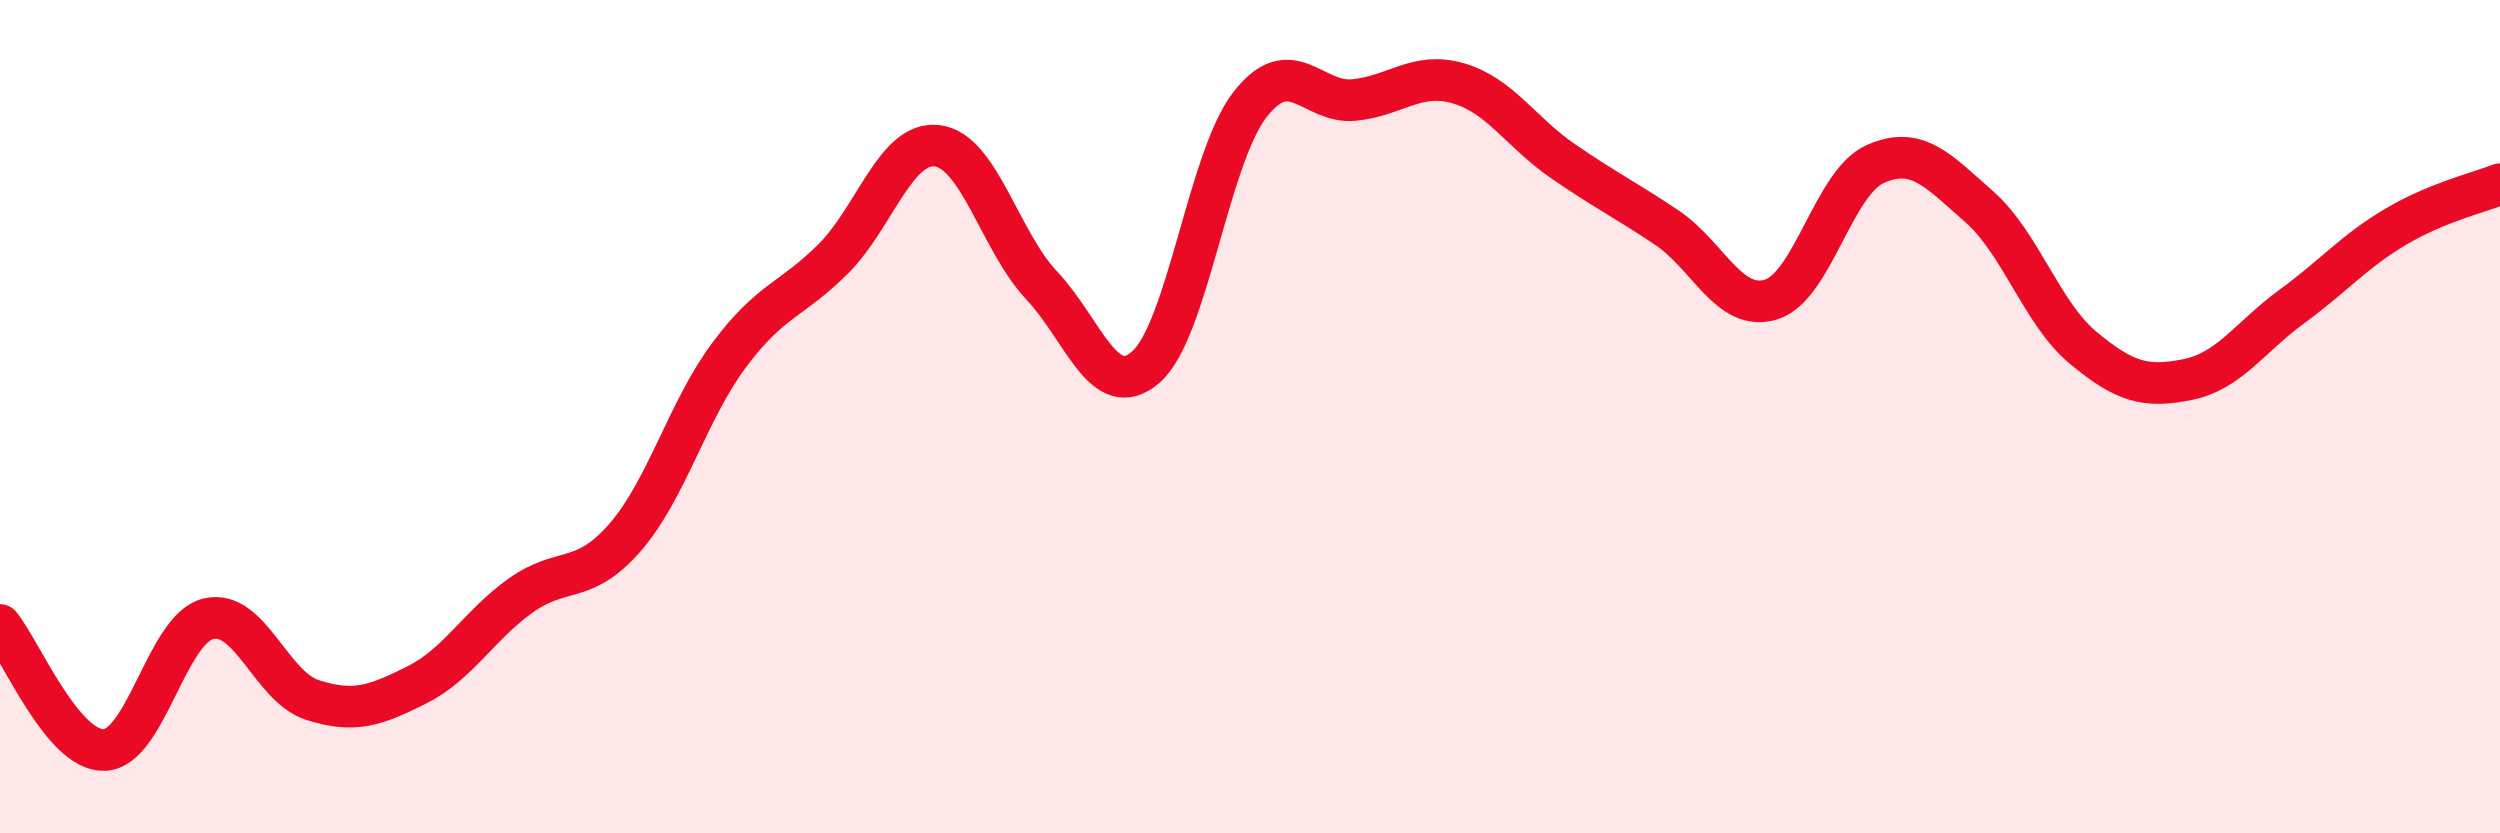 
    <svg width="60" height="20" viewBox="0 0 60 20" xmlns="http://www.w3.org/2000/svg">
      <path
        d="M 0,15 C 0.5,15.6 1.5,18.03 2.5,18 C 3.5,17.97 4,15.09 5,14.85 C 6,14.61 6.5,16.48 7.5,16.8 C 8.5,17.12 9,16.94 10,16.44 C 11,15.94 11.5,15 12.5,14.29 C 13.5,13.58 14,14.05 15,12.9 C 16,11.75 16.5,9.86 17.5,8.52 C 18.5,7.18 19,7.21 20,6.21 C 21,5.21 21.5,3.37 22.5,3.5 C 23.5,3.63 24,5.79 25,6.85 C 26,7.91 26.5,9.68 27.5,8.81 C 28.5,7.94 29,3.79 30,2.51 C 31,1.23 31.5,2.5 32.5,2.4 C 33.5,2.3 34,1.71 35,2 C 36,2.29 36.5,3.17 37.5,3.86 C 38.5,4.55 39,4.79 40,5.46 C 41,6.13 41.5,7.49 42.5,7.19 C 43.5,6.89 44,4.39 45,3.94 C 46,3.49 46.5,4.08 47.5,4.96 C 48.5,5.84 49,7.52 50,8.35 C 51,9.18 51.5,9.31 52.5,9.11 C 53.5,8.91 54,8.09 55,7.36 C 56,6.63 56.5,6.03 57.5,5.44 C 58.5,4.85 59.5,4.62 60,4.42L60 20L0 20Z"
        fill="#EB0A25"
        opacity="0.1"
        stroke-linecap="round"
        stroke-linejoin="round"
      />
      <path
        d="M 0,15 C 0.5,15.6 1.5,18.03 2.5,18 C 3.5,17.97 4,15.09 5,14.85 C 6,14.61 6.5,16.48 7.5,16.8 C 8.5,17.12 9,16.94 10,16.44 C 11,15.94 11.5,15 12.5,14.29 C 13.5,13.58 14,14.05 15,12.9 C 16,11.75 16.5,9.86 17.5,8.52 C 18.5,7.18 19,7.21 20,6.21 C 21,5.21 21.5,3.37 22.5,3.5 C 23.5,3.63 24,5.79 25,6.85 C 26,7.91 26.5,9.68 27.5,8.81 C 28.5,7.94 29,3.79 30,2.51 C 31,1.23 31.5,2.5 32.5,2.4 C 33.5,2.3 34,1.71 35,2 C 36,2.29 36.5,3.17 37.5,3.86 C 38.5,4.55 39,4.79 40,5.46 C 41,6.13 41.5,7.49 42.5,7.19 C 43.5,6.89 44,4.39 45,3.94 C 46,3.49 46.5,4.08 47.5,4.96 C 48.5,5.84 49,7.52 50,8.35 C 51,9.18 51.5,9.31 52.5,9.11 C 53.5,8.91 54,8.09 55,7.36 C 56,6.63 56.5,6.03 57.5,5.44 C 58.5,4.85 59.5,4.62 60,4.42"
        stroke="#EB0A25"
        stroke-width="1"
        fill="none"
        stroke-linecap="round"
        stroke-linejoin="round"
      />
    </svg>
  